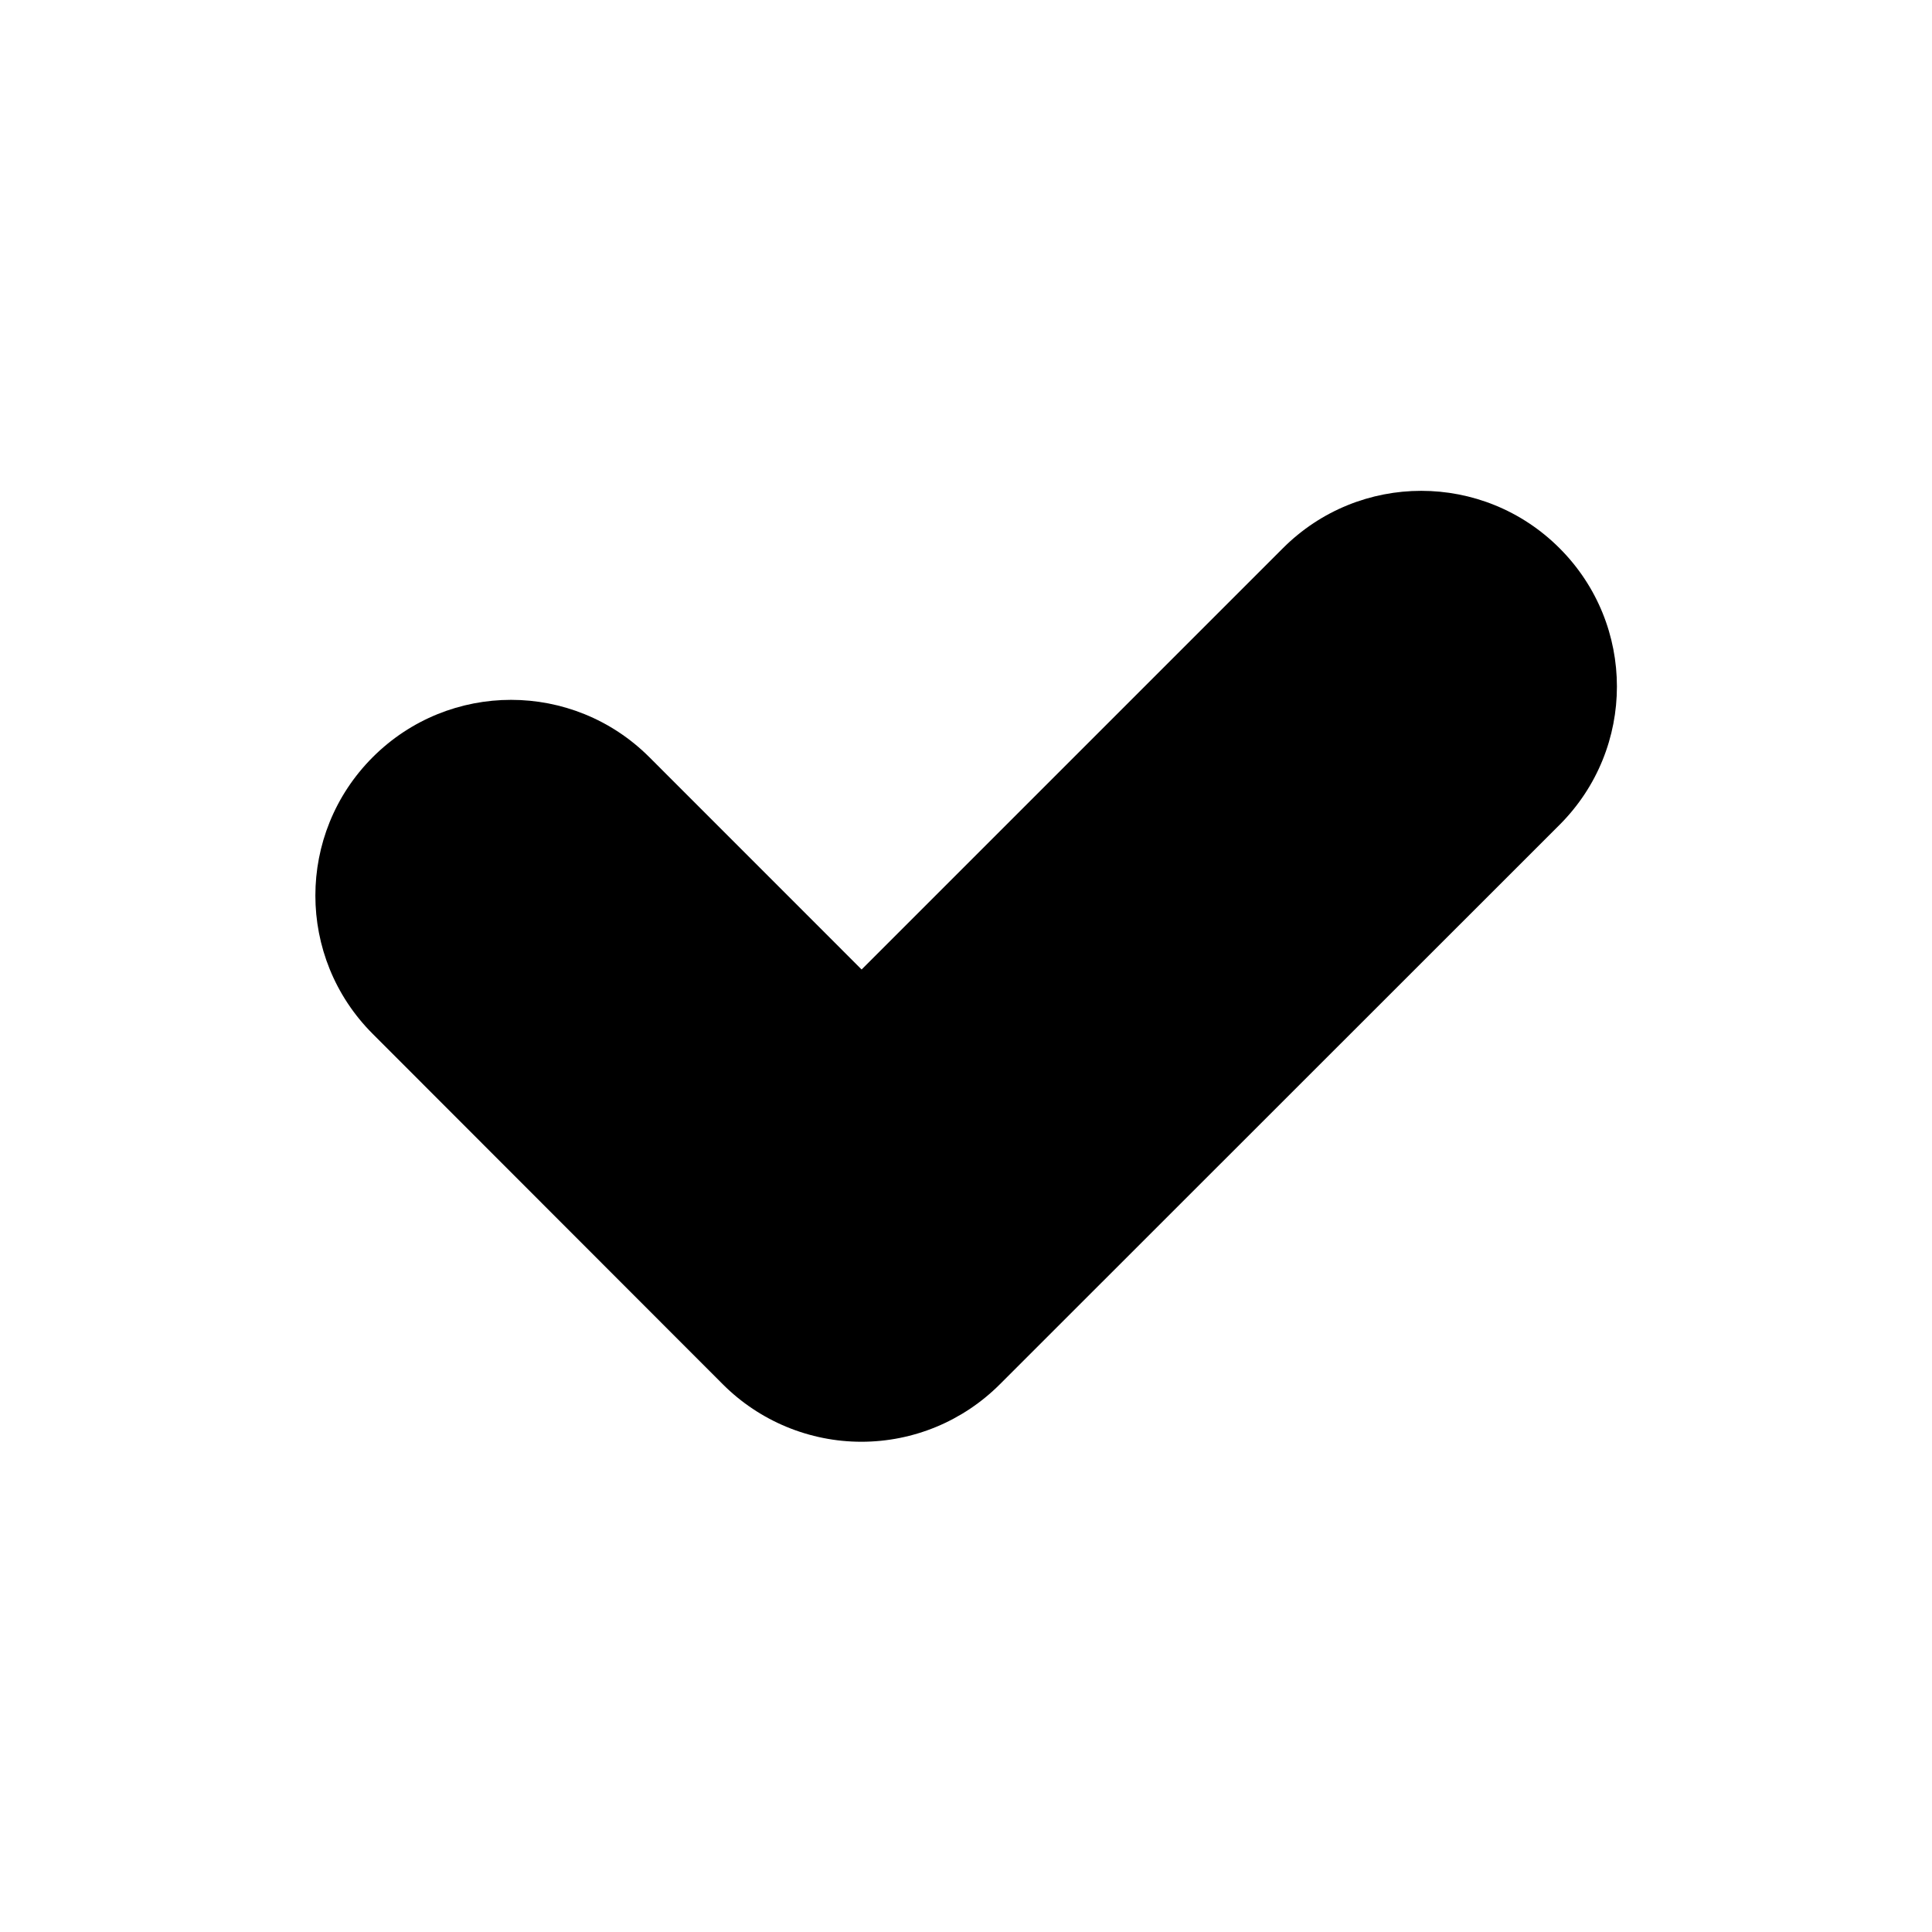 <svg width="32" height="32" viewBox="0 0 32 32" fill="currentColor" xmlns="http://www.w3.org/2000/svg">
    <path
        d="M14.267 23.88C13.409 23.88 12.582 23.538 11.973 22.929L6.173 17.124C4.907 15.858 4.907 13.809 6.173 12.542C7.44 11.275 9.489 11.275 10.756 12.542L14.271 16.058L21.249 9.08C22.516 7.813 24.564 7.813 25.831 9.08C27.098 10.347 27.098 12.395 25.831 13.662L16.56 22.929C15.951 23.538 15.129 23.88 14.267 23.88H14.267Z" />
</svg>